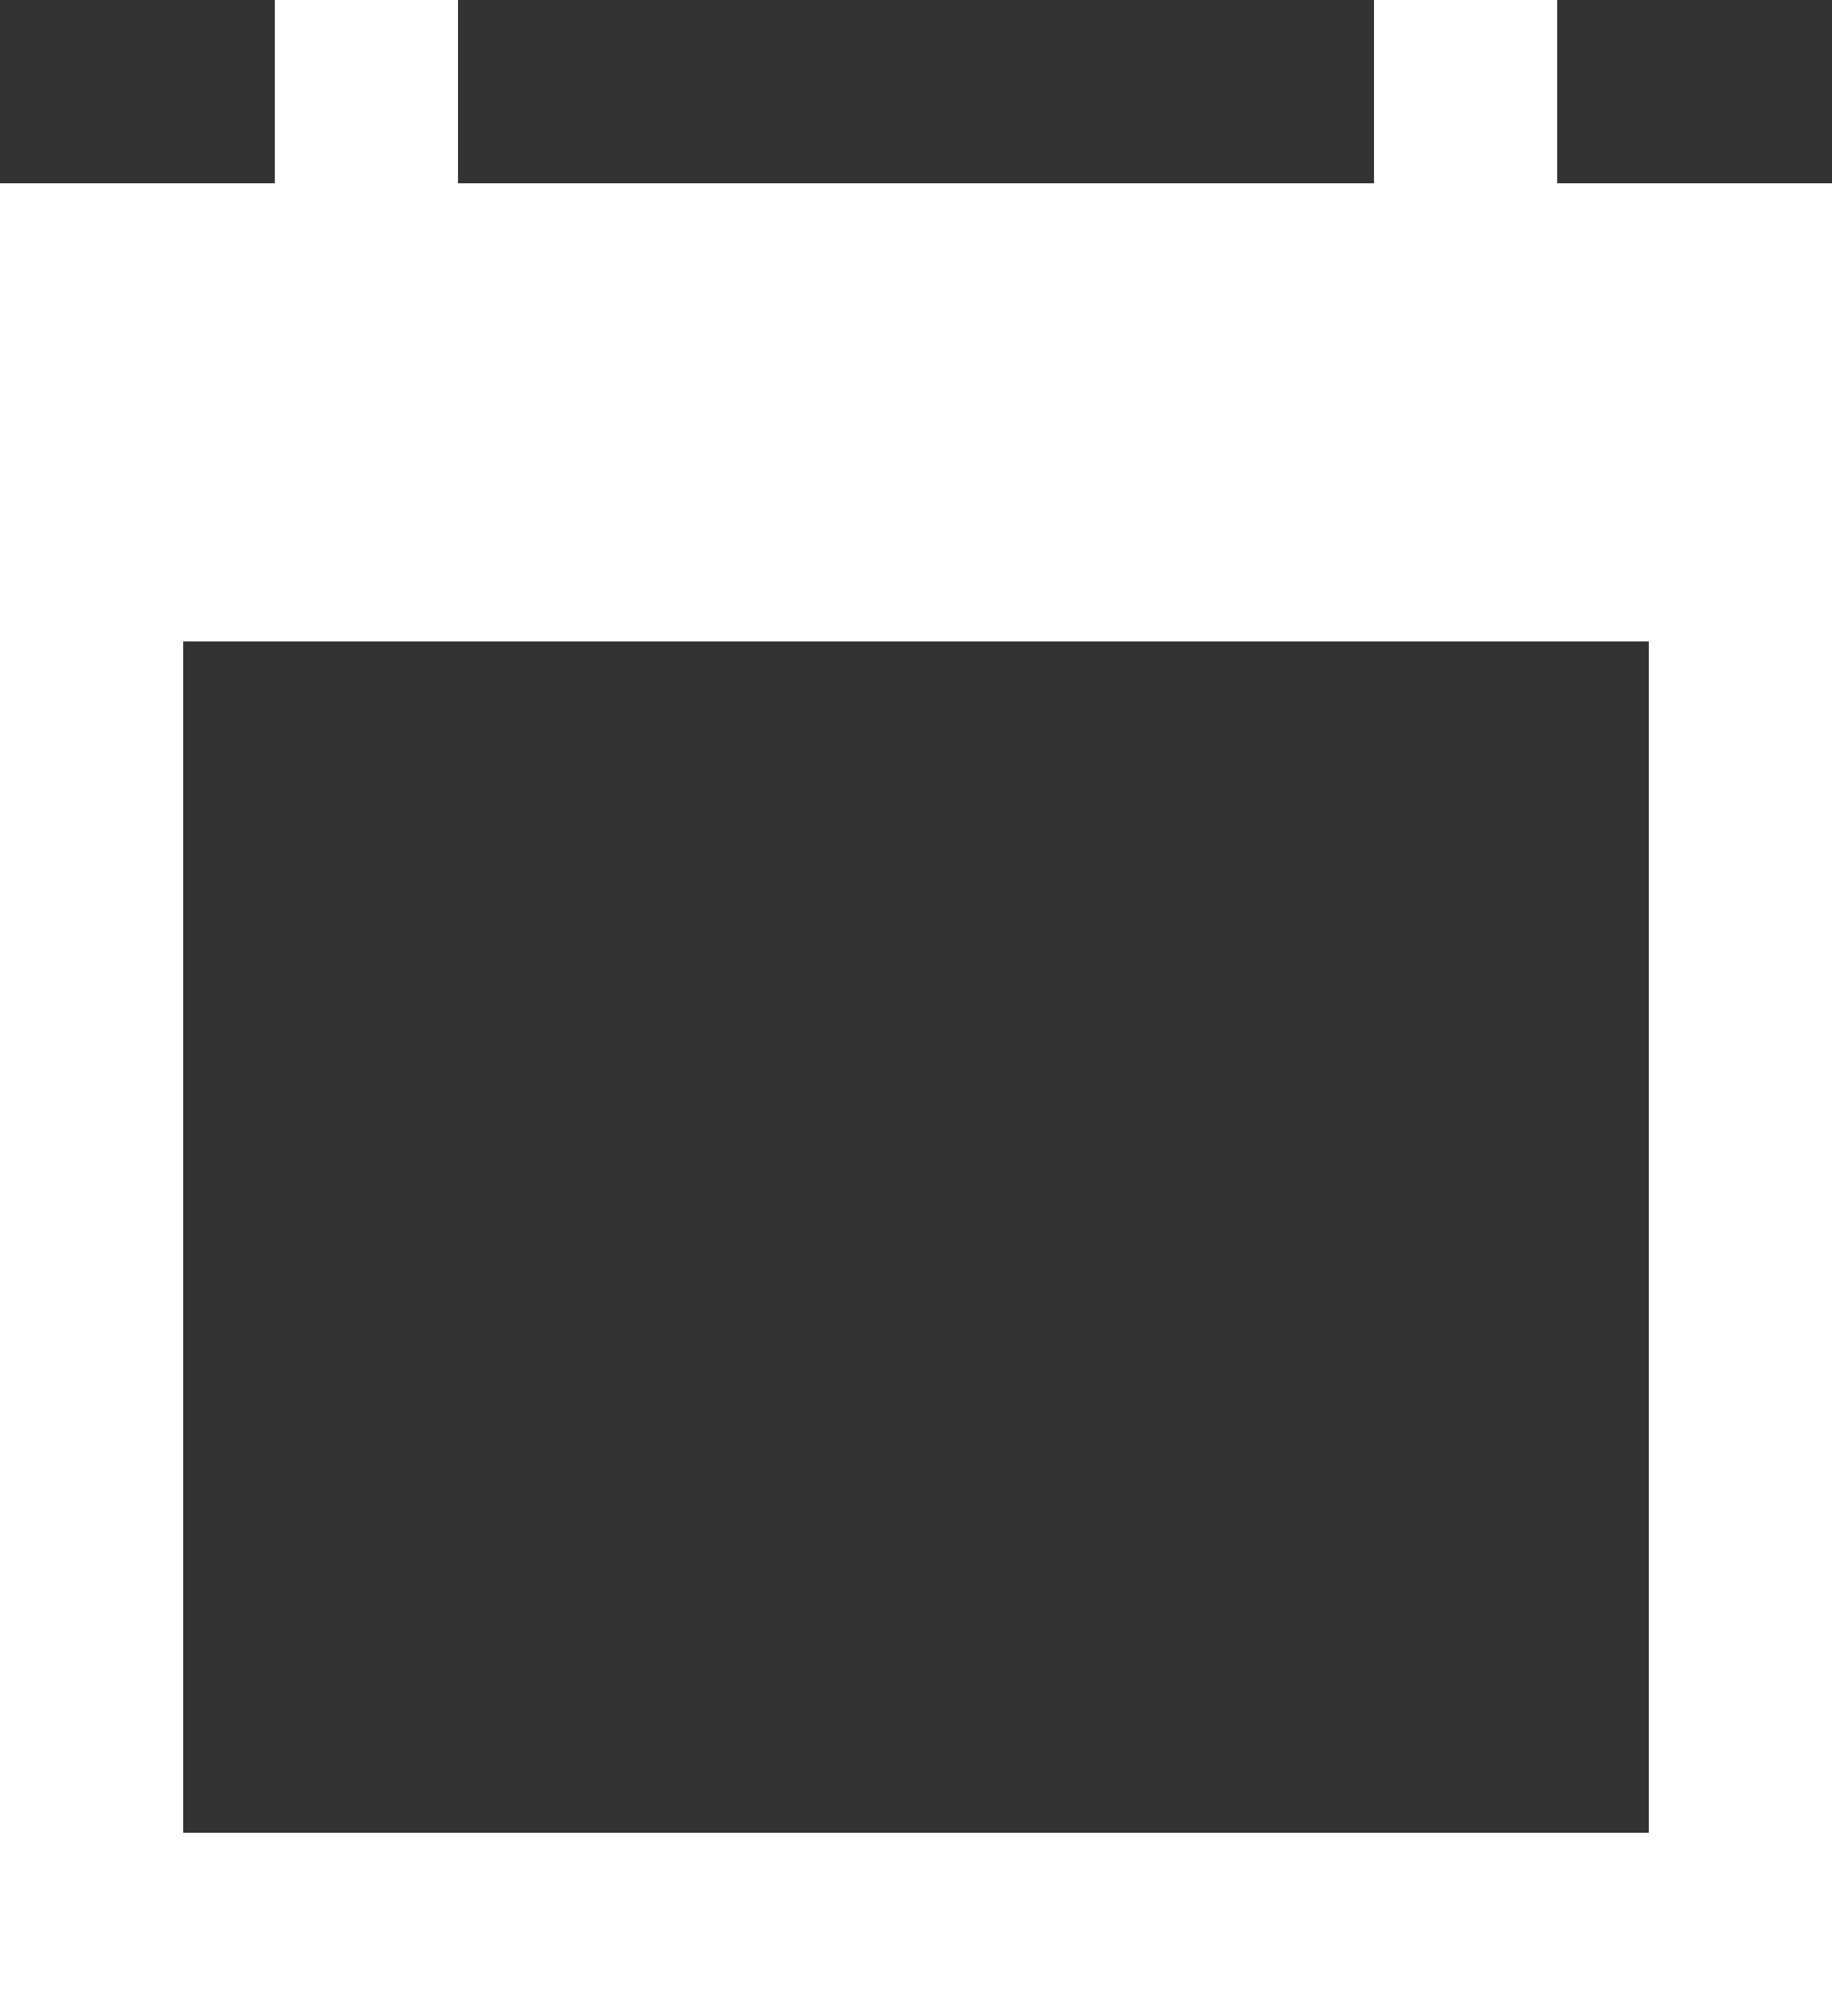 <svg width="20" height="22" viewBox="0 0 20 22" fill="none" xmlns="http://www.w3.org/2000/svg">
<rect x="0" y="0" width="20" height="22" fill="#333333" stroke="none"/>
<path d="M20 2H17V0H15V2H5V0H3V2H0V22H20V2ZM18 20H2V7H18V20Z" fill="#fff"/>
</svg>
